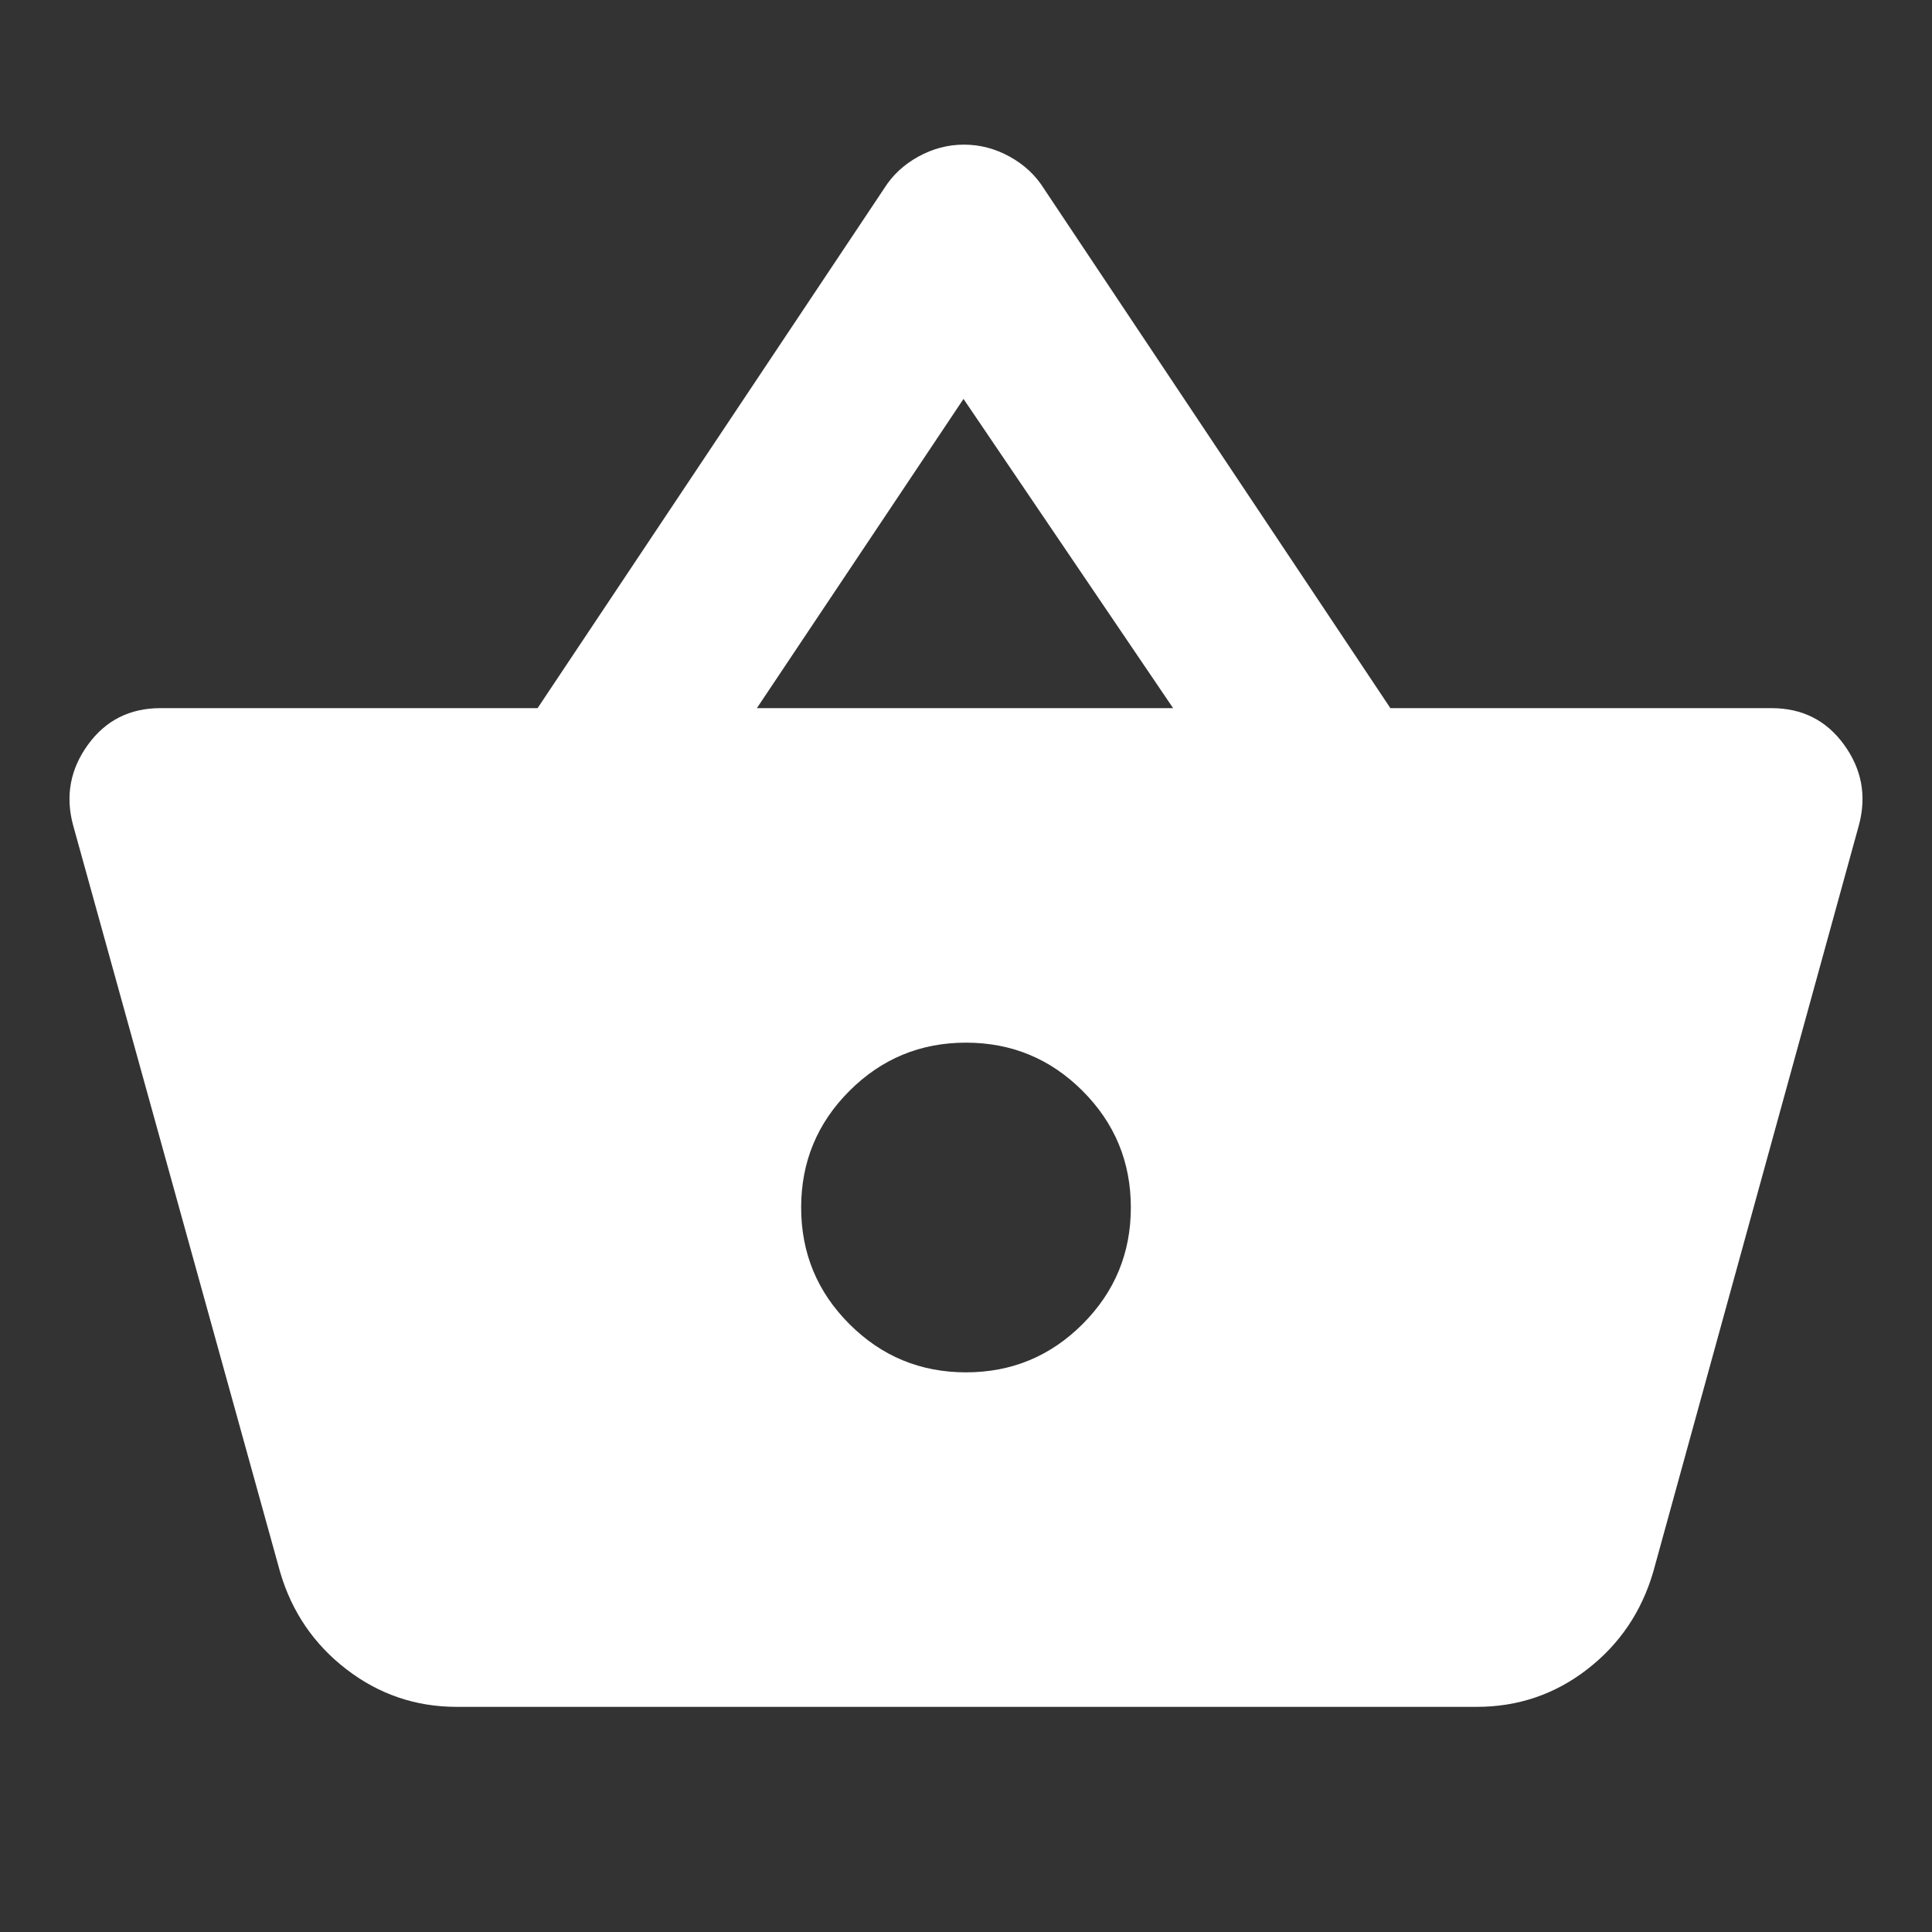 <svg xmlns="http://www.w3.org/2000/svg" height="24px" viewBox="0 -960 960 960" width="24px" fill="#ffffff"><rect x="0" y="-960" width="960" height="960" fill="#333333" stroke="none"/><path d="M226.98-111.87q-30.59 0-54.82-18.65t-32.94-48.24L36.26-550.2q-5.72-21.63 7.46-39.78 13.17-18.15 36.04-18.15h187.37L439.3-866.3q6.2-9.92 16.99-15.87 10.8-5.96 22.71-5.96t22.71 5.96q10.79 5.95 16.99 15.87l172.17 258.17h189.37q22.87 0 36.04 18.15 13.18 18.15 7.46 39.78L821.5-179q-8.72 29.83-32.83 48.48-24.1 18.65-54.93 18.65H226.98ZM480-278.09q33.96 0 57.93-23.98 23.98-23.97 23.98-57.93t-23.98-57.93q-23.97-23.98-57.93-23.98t-57.93 23.98q-23.98 23.97-23.98 57.93t23.98 57.93q23.97 23.98 57.93 23.98ZM376.09-608.13h206.82L478.76-761.78 376.09-608.13Z"/></svg>